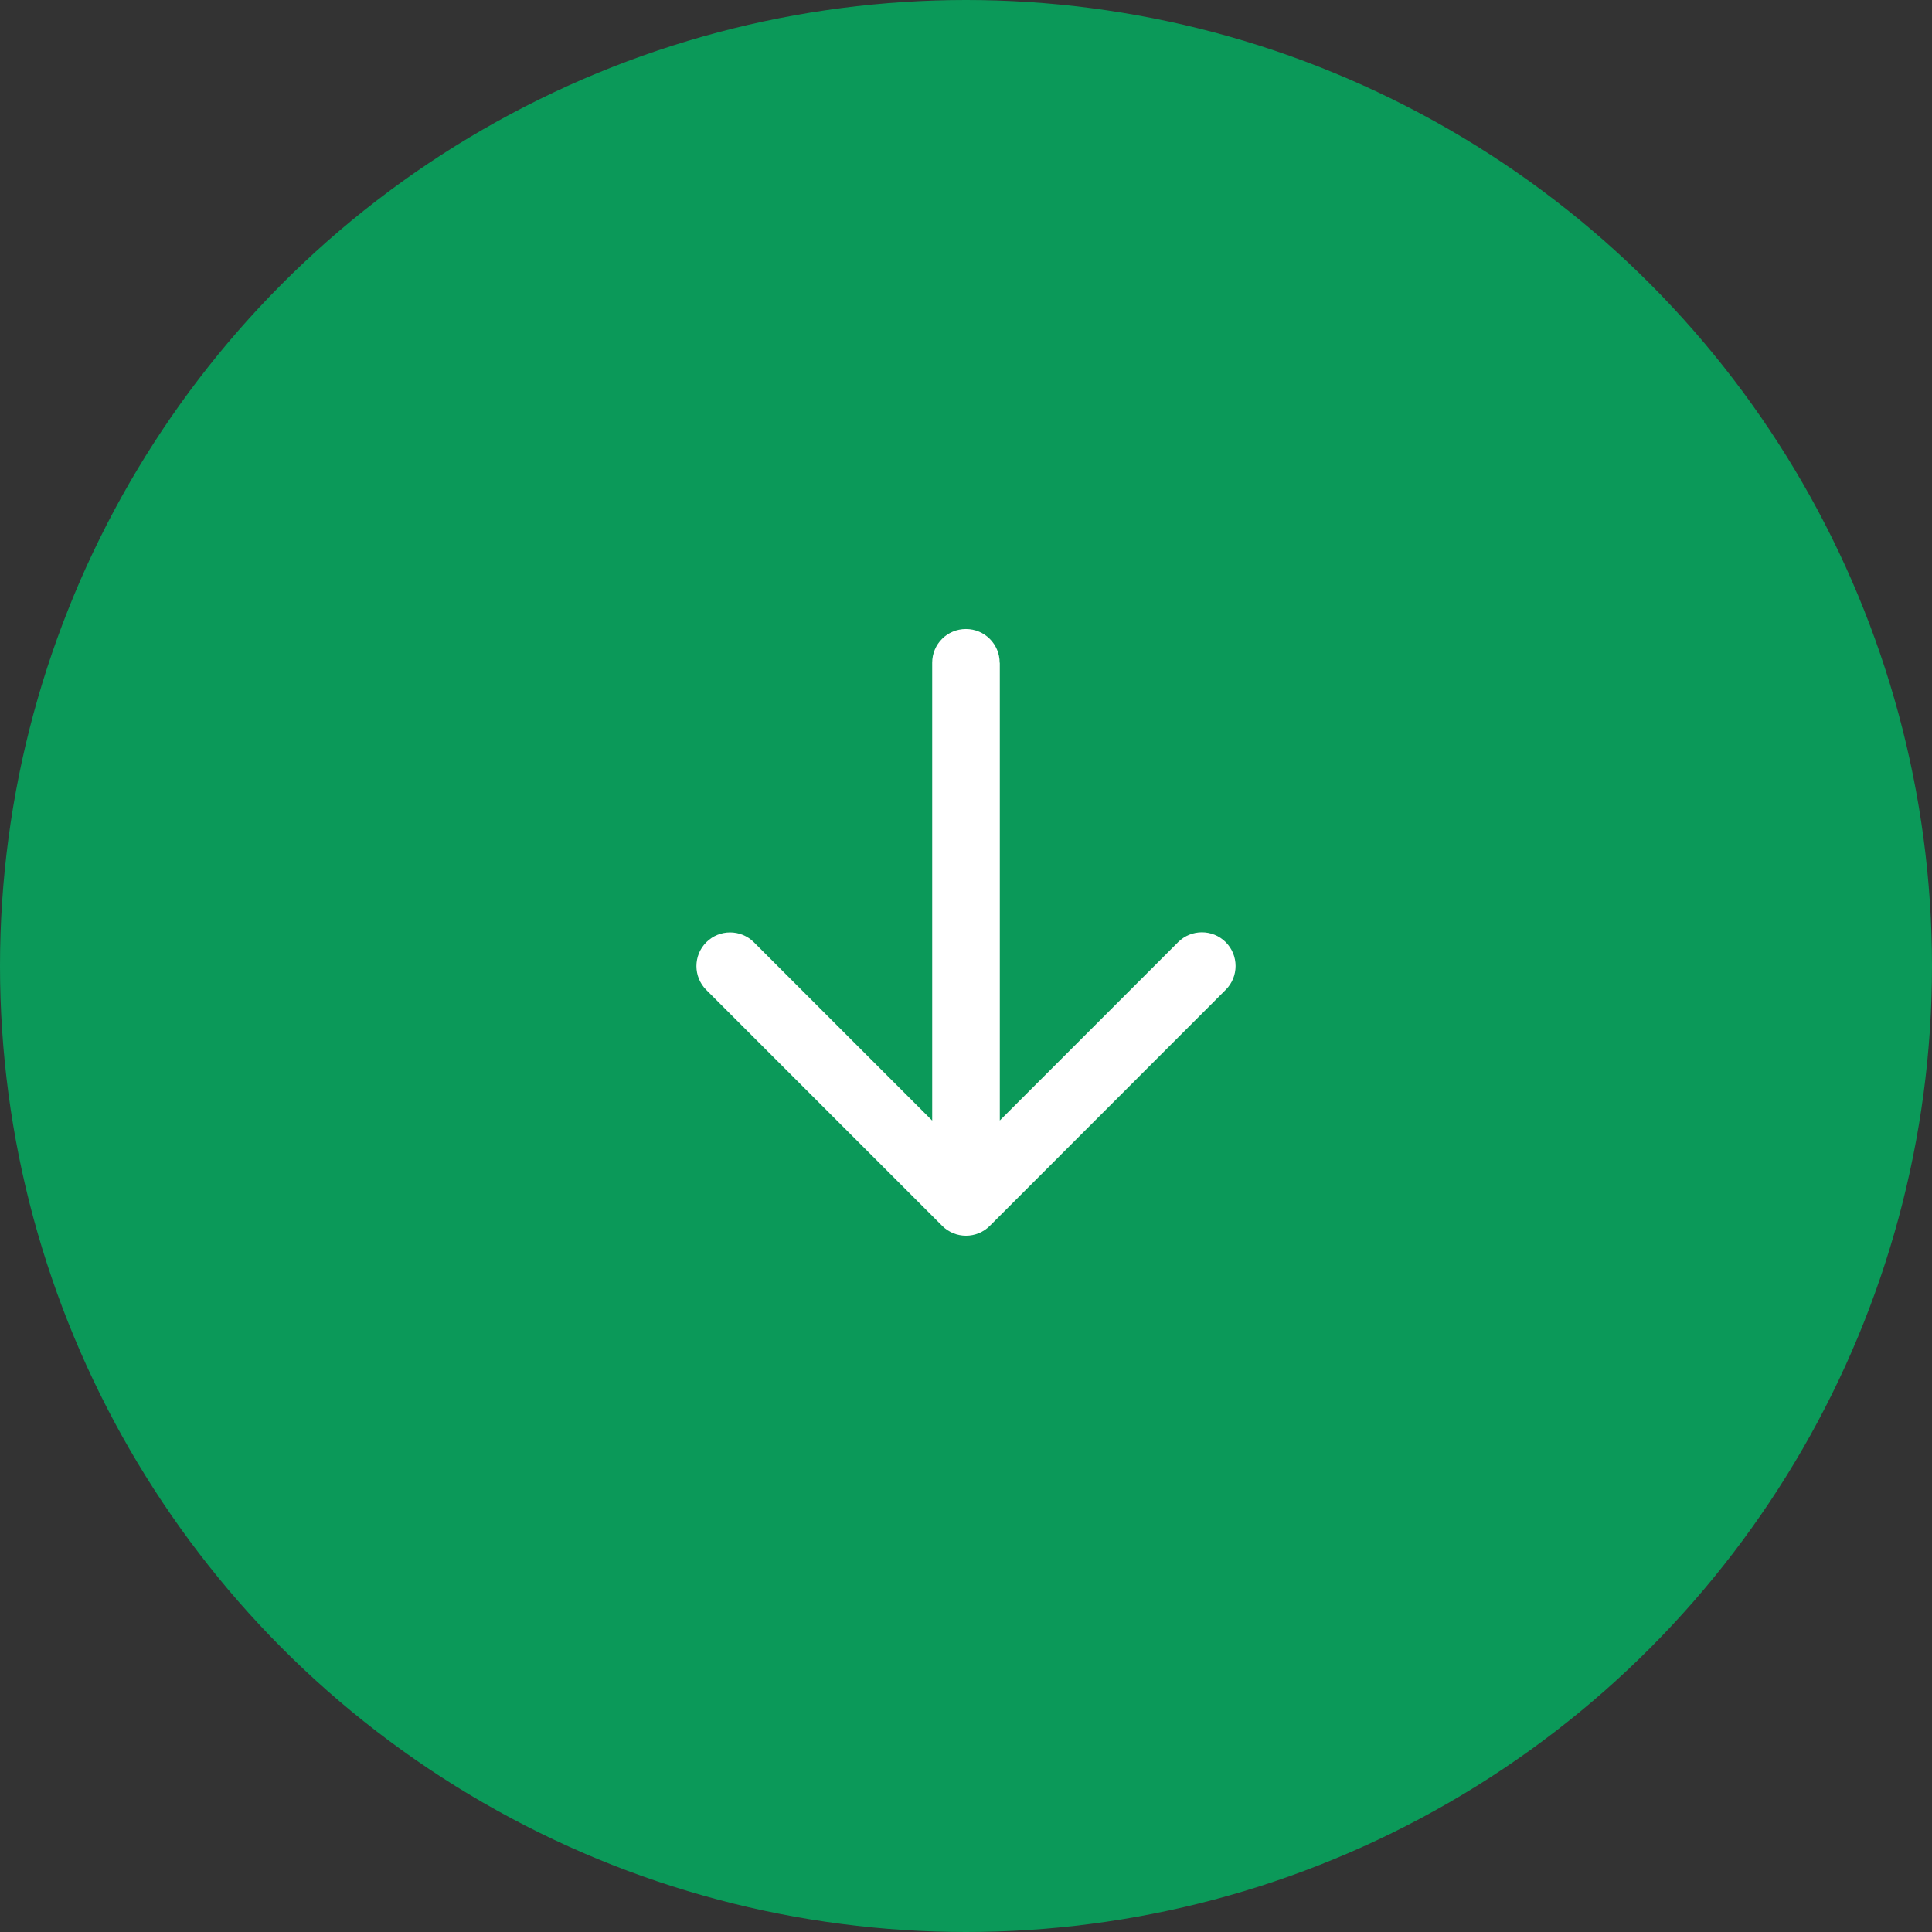<?xml version="1.0" encoding="UTF-8"?>
<svg xmlns="http://www.w3.org/2000/svg" width="86" height="86" viewBox="0 0 86 86" fill="none">
  <rect x="0" y="0" width="86" height="86" fill="#333333" stroke="none"/>
  <circle cx="43" cy="43" r="43" fill="#0B9959"></circle>
  <path d="M44.499 29.502C44.499 28.675 43.83 28 42.997 28C42.165 28 41.495 28.669 41.495 29.502L41.495 49.881L33.559 41.944C32.974 41.359 32.024 41.359 31.439 41.944C30.854 42.529 30.854 43.48 31.439 44.065L41.94 54.567C42.525 55.152 43.475 55.152 44.06 54.567L54.561 44.059C55.146 43.474 55.146 42.524 54.561 41.939C53.976 41.354 53.026 41.354 52.441 41.939L44.505 49.876L44.505 29.502L44.499 29.502Z" fill="white"></path>
</svg>

